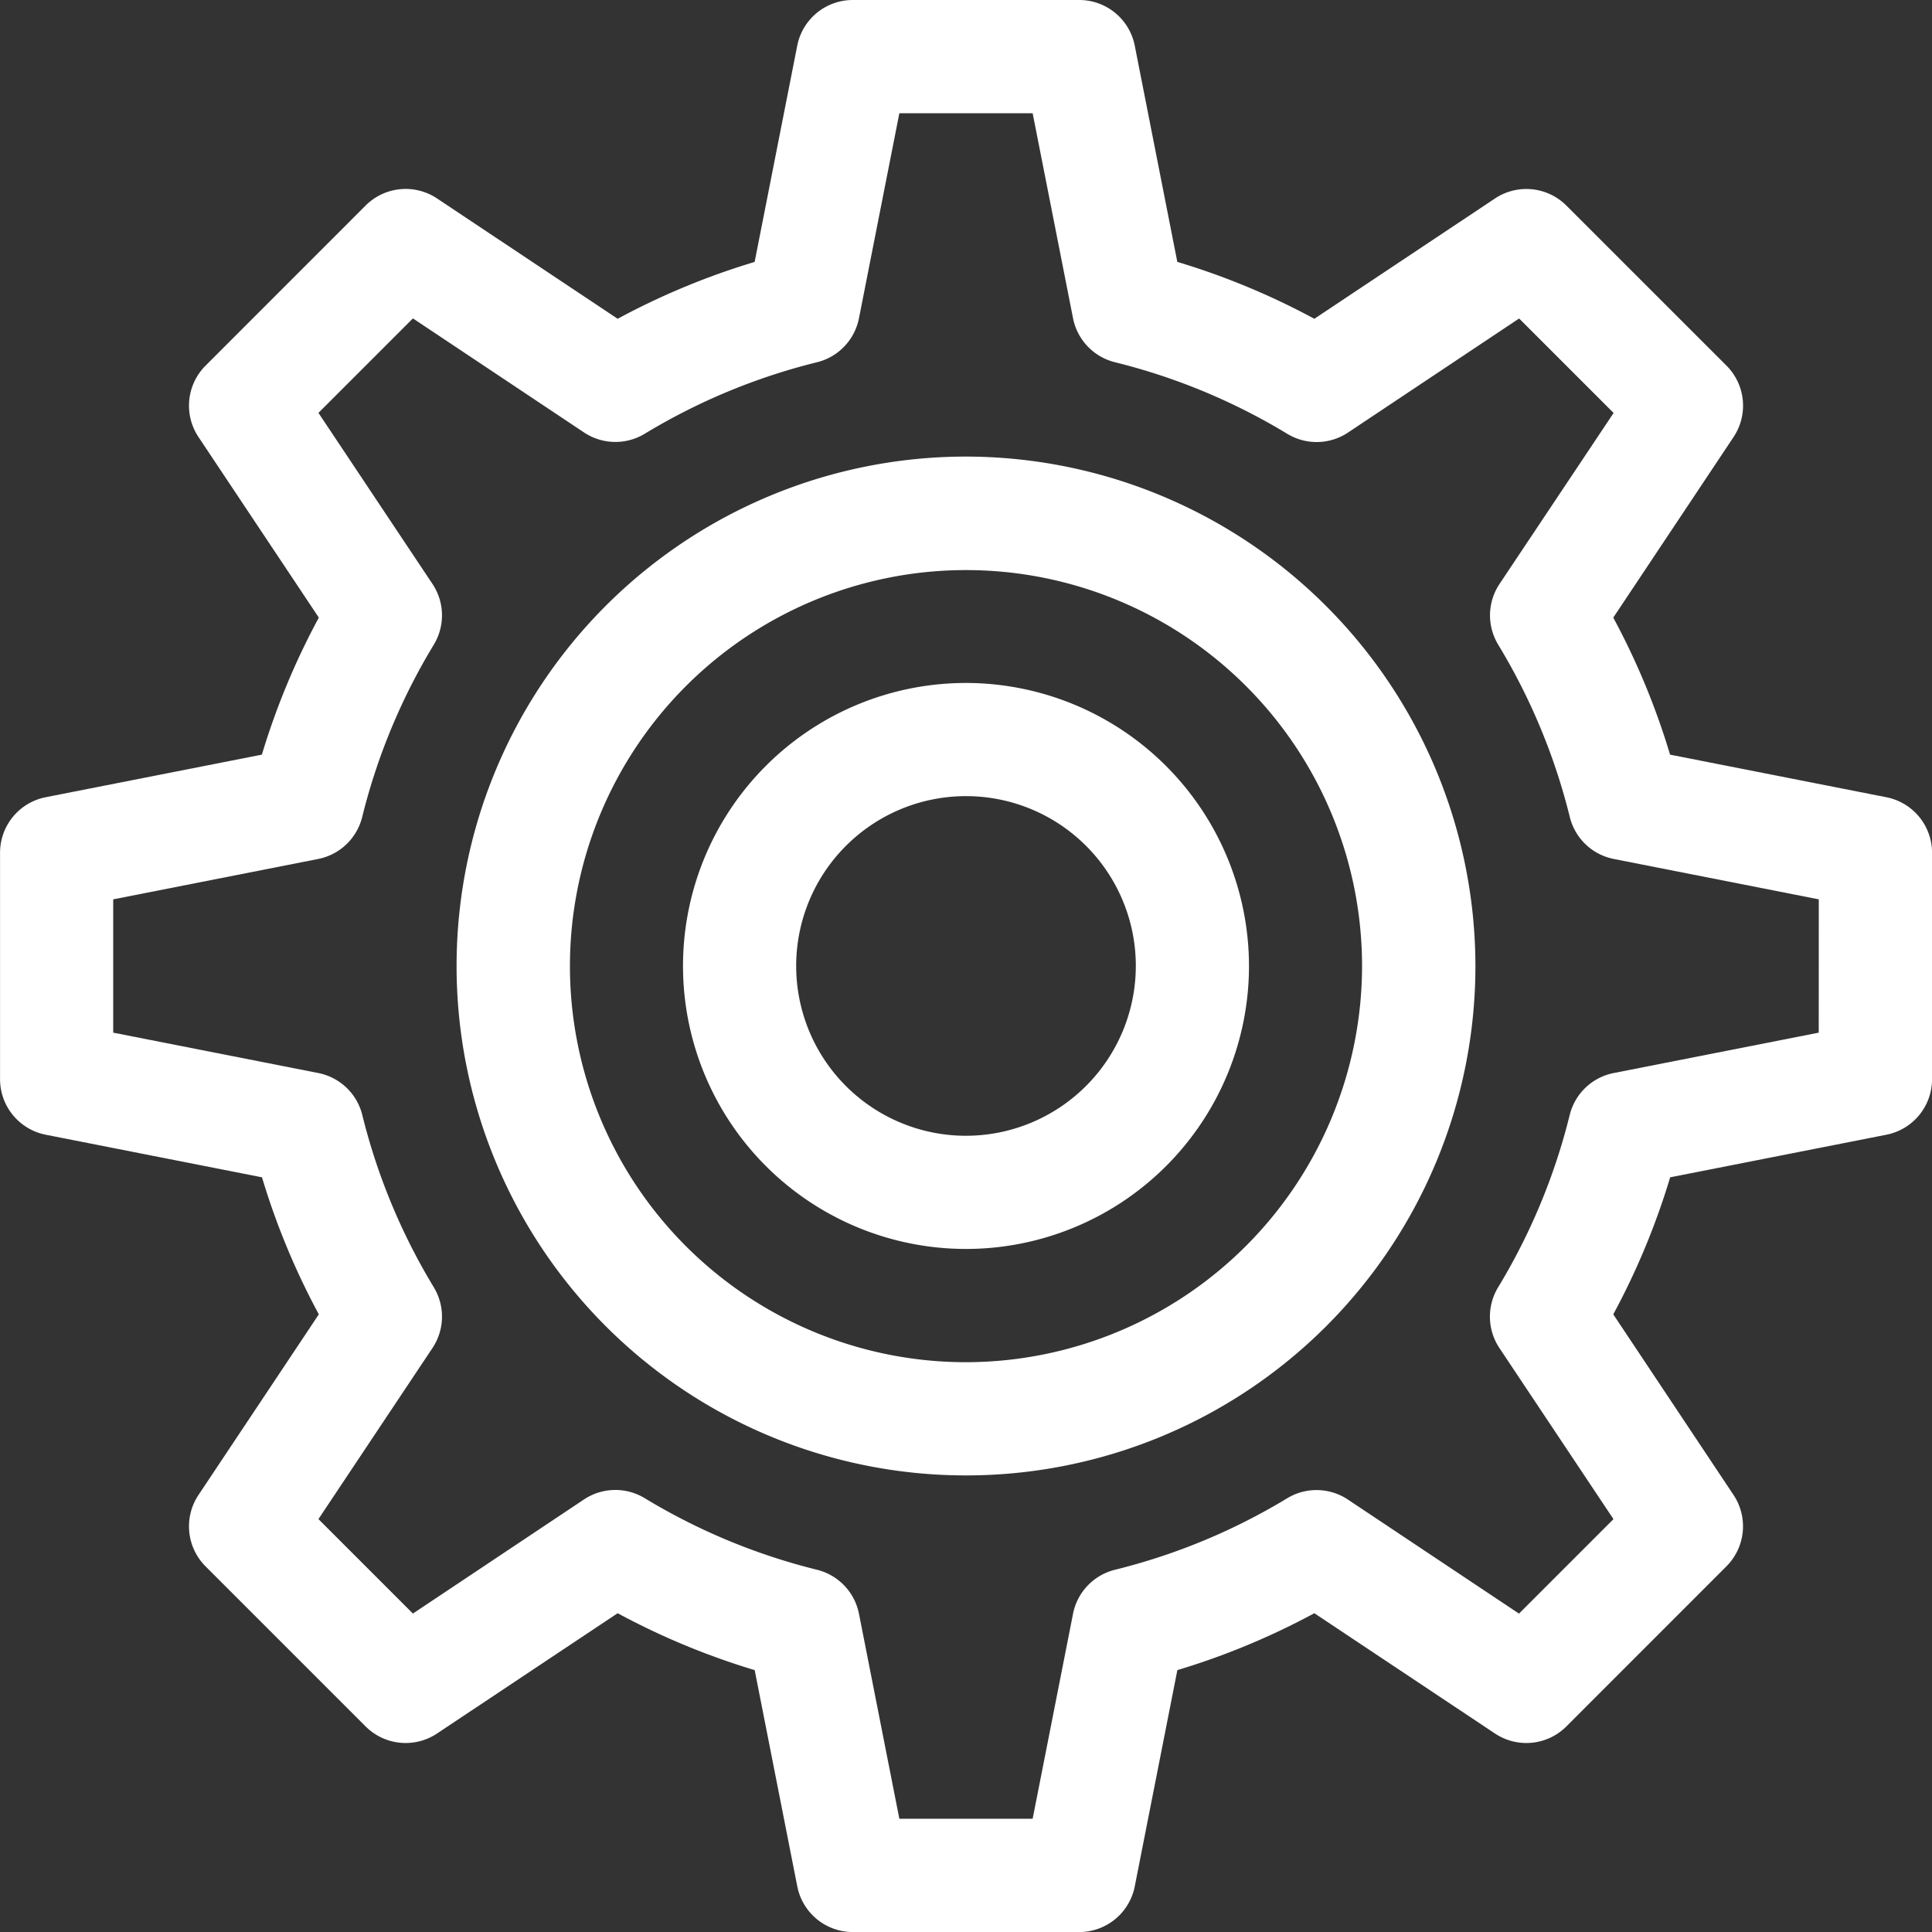 <?xml version="1.0" encoding="UTF-8"?> <svg xmlns="http://www.w3.org/2000/svg" width="40" height="40" viewBox="0 0 40 40"><rect x="0" y="0" width="40" height="40" fill="#333333" stroke="none"/><g id="configuration" transform="translate(0.001 0)"><path id="Path_338" data-name="Path 338" d="M39.054,16.506l-4.478-.882A15.119,15.119,0,0,0,33.4,12.787L35.89,9.049a1.172,1.172,0,0,0-.146-1.479L32.429,4.256a1.172,1.172,0,0,0-1.479-.146L27.211,6.6a15.118,15.118,0,0,0-2.837-1.178L23.493.945A1.172,1.172,0,0,0,22.343,0H17.655a1.172,1.172,0,0,0-1.15.945l-.882,4.478A15.119,15.119,0,0,0,12.787,6.6L9.048,4.109a1.172,1.172,0,0,0-1.479.146L4.255,7.57a1.172,1.172,0,0,0-.146,1.479L6.6,12.787a15.14,15.14,0,0,0-1.179,2.837l-4.478.882A1.172,1.172,0,0,0,0,17.656v4.687a1.172,1.172,0,0,0,.945,1.15l4.478.882A15.119,15.119,0,0,0,6.6,27.212L4.109,30.951a1.172,1.172,0,0,0,.146,1.479l3.314,3.314a1.172,1.172,0,0,0,1.479.146L12.787,33.4a15.118,15.118,0,0,0,2.837,1.178l.882,4.478a1.172,1.172,0,0,0,1.15.945h4.687a1.172,1.172,0,0,0,1.15-.945l.882-4.478A15.119,15.119,0,0,0,27.211,33.4L30.95,35.89a1.172,1.172,0,0,0,1.479-.146l3.314-3.315a1.172,1.172,0,0,0,.146-1.479L33.4,27.212a15.118,15.118,0,0,0,1.178-2.837l4.478-.882A1.172,1.172,0,0,0,40,22.343V17.656A1.172,1.172,0,0,0,39.054,16.506Zm-1.4,4.874-4.245.836a1.171,1.171,0,0,0-.911.869,12.8,12.8,0,0,1-1.482,3.567,1.172,1.172,0,0,0,.027,1.258l2.361,3.542-1.956,1.956-3.542-2.361a1.171,1.171,0,0,0-1.257-.027A12.8,12.8,0,0,1,23.084,32.5a1.172,1.172,0,0,0-.869.911l-.836,4.244h-2.76l-.836-4.244a1.173,1.173,0,0,0-.869-.911,12.8,12.8,0,0,1-3.567-1.482,1.172,1.172,0,0,0-1.258.027L8.548,33.407,6.592,31.451l2.361-3.542a1.172,1.172,0,0,0,.027-1.258A12.8,12.8,0,0,1,7.5,23.085a1.172,1.172,0,0,0-.911-.869L2.343,21.38V18.62l4.244-.836a1.173,1.173,0,0,0,.911-.869A12.8,12.8,0,0,1,8.98,13.348a1.172,1.172,0,0,0-.027-1.258L6.592,8.548,8.548,6.592,12.09,8.953a1.172,1.172,0,0,0,1.258.027A12.8,12.8,0,0,1,16.914,7.5a1.172,1.172,0,0,0,.869-.911l.836-4.244h2.76l.836,4.244a1.173,1.173,0,0,0,.869.911,12.8,12.8,0,0,1,3.567,1.482,1.172,1.172,0,0,0,1.258-.027l3.542-2.361,1.956,1.956L31.045,12.09a1.172,1.172,0,0,0-.027,1.258A12.791,12.791,0,0,1,32.5,16.915a1.171,1.171,0,0,0,.911.869l4.244.836Zm0,0" fill="#fff"></path><path id="Path_339" data-name="Path 339" d="M131.547,121a10.547,10.547,0,1,0,10.547,10.547A10.559,10.559,0,0,0,131.547,121Zm0,18.75a8.2,8.2,0,1,1,8.2-8.2A8.212,8.212,0,0,1,131.547,139.75Zm0,0" transform="translate(-111.548 -111.547)" fill="#fff"></path><path id="Path_340" data-name="Path 340" d="M186.859,181a5.859,5.859,0,1,0,5.859,5.859A5.866,5.866,0,0,0,186.859,181Zm0,9.375a3.516,3.516,0,1,1,3.516-3.516A3.52,3.52,0,0,1,186.859,190.375Zm0,0" transform="translate(-166.86 -166.86)" fill="#fff"></path></g></svg> 